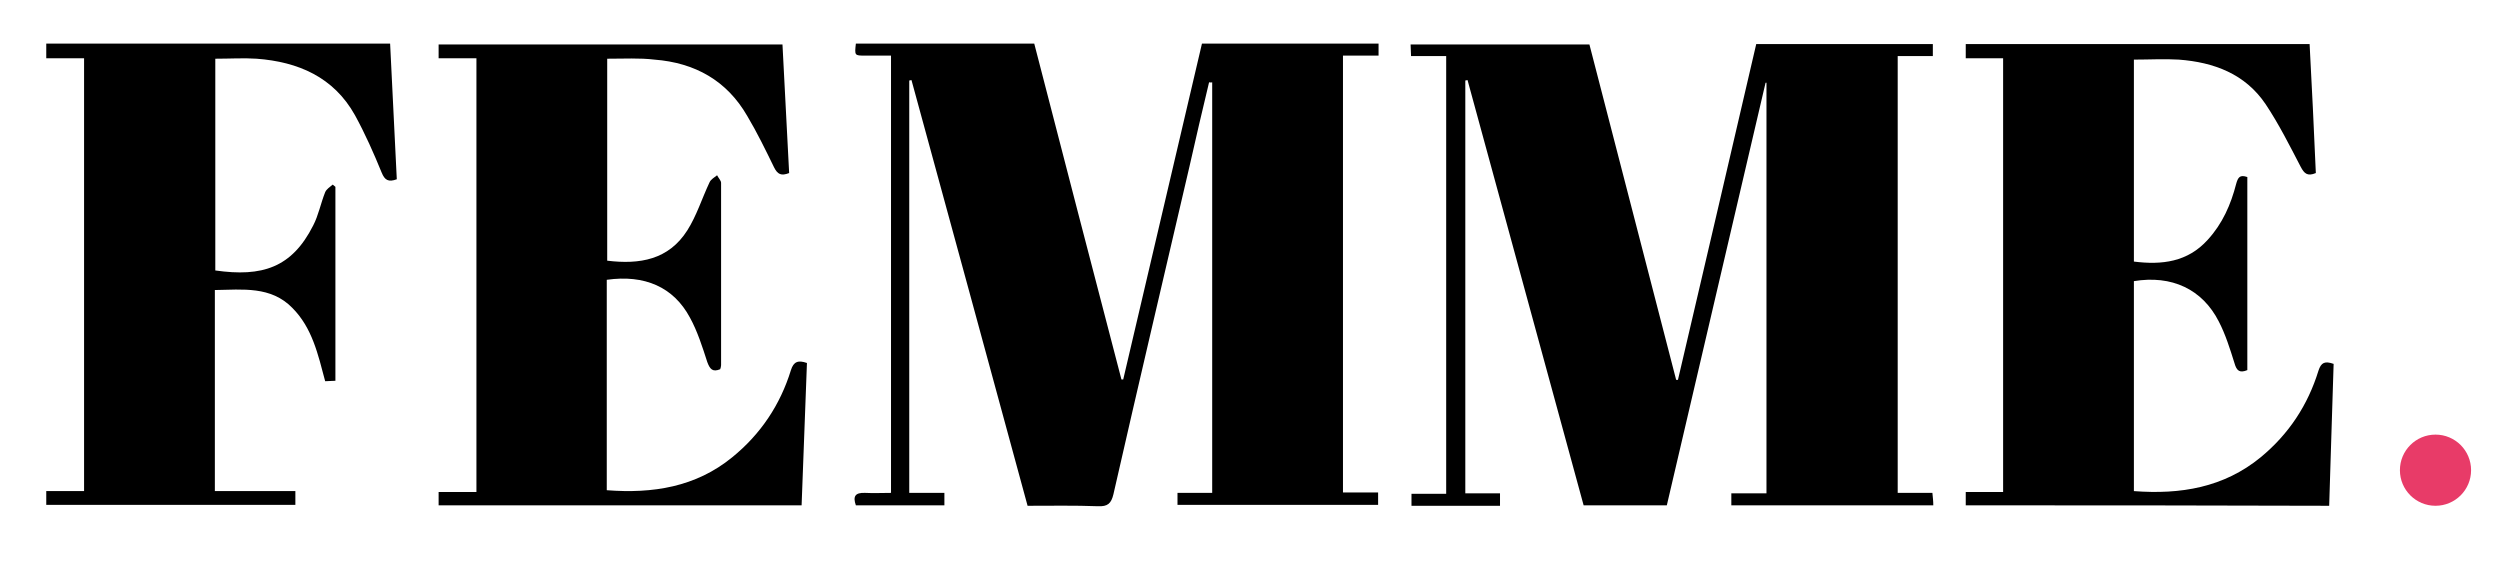 <?xml version="1.0" encoding="utf-8"?>
<!-- Generator: Adobe Illustrator 22.1.0, SVG Export Plug-In . SVG Version: 6.00 Build 0)  -->
<svg version="1.1" id="Laag_1" xmlns="http://www.w3.org/2000/svg" xmlns:xlink="http://www.w3.org/1999/xlink" x="0px" y="0px"
	 viewBox="0 0 562 128" style="enable-background:new 0 0 562 128;" xml:space="preserve">
<style type="text/css">
	.st0{fill:#E83B68;}
</style>
<circle class="st0" cx="547.5" cy="105.7" r="8"/>
<g>
	<path d="M396.9,18.6c-7.4,31.6-14.8,63.3-22.2,95c-6.2,0-12.4,0-18.7,0c-8.7-31.9-17.4-63.8-26.1-95.6c-0.2,0-0.3,0.1-0.5,0.1
		c0,30.8,0,61.7,0,92.8c2.6,0,5.2,0,7.8,0c0,1.1,0,1.9,0,2.8c-6.6,0-13.2,0-19.9,0c0-0.8,0-1.6,0-2.7c2.6,0,5.1,0,7.8,0
		c0-32.9,0-65.5,0-98.4c-2.7,0-5.2,0-7.9,0c0-1-0.1-1.7-0.1-2.6c13.4,0,26.7,0,40.2,0c6.5,25.1,13,50.3,19.5,75.4c0.1,0,0.3,0,0.4,0
		c5.9-25.1,11.7-50.2,17.6-75.5c13.2,0,26.4,0,39.7,0c0,0.8,0,1.6,0,2.7c-2.7,0-5.2,0-7.9,0c0,32.8,0,65.3,0,98.2c2.6,0,5.1,0,7.8,0
		c0.1,1.1,0.2,1.8,0.2,2.8c-15.2,0-30.2,0-45.4,0c0-0.8,0-1.6,0-2.7c2.6,0,5.2,0,7.9,0c0-31,0-61.6,0-92.3
		C397.3,18.6,397.1,18.6,396.9,18.6z"/>
	<path d="M271.8,18.5c-1.5,6.3-3,12.6-4.4,18.9c-5.7,24.5-11.5,49.1-17.1,73.7c-0.5,2.1-1.3,2.8-3.5,2.7c-5.2-0.2-10.5-0.1-15.8-0.1
		c-8.7-32-17.4-63.9-26.1-95.7c-0.2,0-0.3,0.1-0.5,0.1c0,30.8,0,61.6,0,92.7c2.6,0,5.2,0,7.9,0c0,1.1,0,1.9,0,2.8
		c-6.7,0-13.2,0-19.9,0c-0.7-2-0.2-2.9,2.1-2.8c1.9,0.1,3.8,0,5.8,0c0-32.9,0-65.4,0-98.3c-2,0-3.9,0-5.8,0c-2.4,0-2.4,0-2.1-2.7
		c13.3,0,26.6,0,40.1,0c6.5,25.1,13,50.3,19.6,75.5c0.1,0,0.3,0,0.4,0c5.9-25.2,11.8-50.3,17.7-75.5c13.3,0,26.4,0,39.7,0
		c0,0.9,0,1.7,0,2.7c-2.7,0-5.2,0-8,0c0,32.8,0,65.3,0,98.2c2.6,0,5.2,0,7.9,0c0,1.1,0,1.9,0,2.8c-15.1,0-30,0-45.1,0
		c0-0.8,0-1.6,0-2.7c2.6,0,5.1,0,7.8,0c0-31,0-61.7,0-92.3C272.2,18.6,272,18.5,271.8,18.5z"/>
	<path d="M136.5,13.2c0,15.2,0,30.2,0,45.4c7.3,0.9,13.8-0.2,18-6.8c2.1-3.3,3.3-7.2,5-10.8c0.3-0.7,1.1-1.1,1.7-1.6
		c0.3,0.6,0.9,1.2,0.9,1.7c0,13.7,0,27.3,0,41c0,0.3-0.1,0.6-0.2,0.9c-1.7,0.7-2.3,0-2.9-1.6c-1.1-3.4-2.2-6.9-3.9-10
		c-3.7-6.9-10.2-9.7-18.7-8.5c0,15.7,0,31.4,0,47.3c10.3,0.8,20-0.7,28.2-7.4c6.4-5.2,10.8-11.8,13.2-19.6c0.6-1.9,1.6-2.3,3.6-1.6
		c-0.4,10.6-0.8,21.2-1.2,32c-27.3,0-54.4,0-81.6,0c0-0.9,0-1.8,0-3c2.8,0,5.6,0,8.5,0c0-32.6,0-64.9,0-97.5c-2.8,0-5.6,0-8.5,0
		c0-1.2,0-2.1,0-3.1c25.7,0,51.4,0,77.3,0c0.5,9.7,1,19.3,1.5,28.9c-1.8,0.7-2.6,0.3-3.4-1.3c-1.9-3.9-3.8-7.8-6-11.5
		c-4.6-8-11.8-12-20.9-12.7C143.8,13,140.2,13.2,136.5,13.2z"/>
	<path d="M441.9,113.6c0-1,0-1.9,0-3c2.8,0,5.5,0,8.4,0c0-32.5,0-64.8,0-97.5c-2.7,0-5.5,0-8.4,0c0-1.3,0-2.2,0-3.2
		c25.6,0,51.3,0,77.3,0c0.5,9.6,1,19.3,1.4,29c-1.9,0.8-2.6,0.1-3.4-1.4c-2.5-4.8-4.9-9.6-7.9-14.1c-4.6-6.8-11.6-9.4-19.5-10
		c-3.3-0.2-6.6,0-10.1,0c0,15.1,0,30.1,0,45.4c6.3,0.8,12.1,0.1,16.6-4.9c3.3-3.6,5.2-7.9,6.4-12.6c0.4-1.4,0.8-2.1,2.5-1.5
		c0,14.4,0,28.9,0,43.4c-1.7,0.7-2.4,0.2-2.9-1.6c-1-3.2-2-6.4-3.5-9.3c-3.7-7.3-10.6-10.5-19.1-9.1c0,15.7,0,31.4,0,47.2
		c10.5,0.8,20.2-0.8,28.5-7.6c6.3-5.2,10.6-11.7,13-19.5c0.6-1.8,1.4-2.2,3.4-1.5c-0.3,10.5-0.7,21.2-1,31.9
		C496.2,113.6,469.1,113.6,441.9,113.6z"/>
	<path d="M48.4,13.2c0,16,0,31.8,0,47.6c10.5,1.5,17.2-0.6,22-10.1c1.2-2.3,1.7-5,2.7-7.5c0.3-0.7,1.1-1.2,1.7-1.7
		c0.2,0.2,0.4,0.3,0.6,0.5c0,14.5,0,28.9,0,43.6c-0.8,0-1.5,0.1-2.3,0.1c-1.6-6-2.9-12-7.4-16.5c-4.8-4.9-11.1-4.1-17.4-4
		c0,15,0,30,0,45.2c6,0,12,0,18.1,0c0,1.2,0,2,0,3.1c-18.6,0-37.2,0-56,0c0-0.9,0-1.8,0-3.1c2.8,0,5.6,0,8.5,0c0-32.5,0-64.7,0-97.3
		c-2.8,0-5.6,0-8.5,0c0-1.3,0-2.2,0-3.3c25.7,0,51.3,0,77.3,0c0.5,10.2,1,20.4,1.5,30.5c-1.9,0.7-2.7,0.2-3.4-1.5
		c-1.8-4.4-3.7-8.7-6-12.9C75,17.3,67,13.9,57.7,13.2C54.8,13,51.7,13.2,48.4,13.2z"/>
</g>
</svg>
